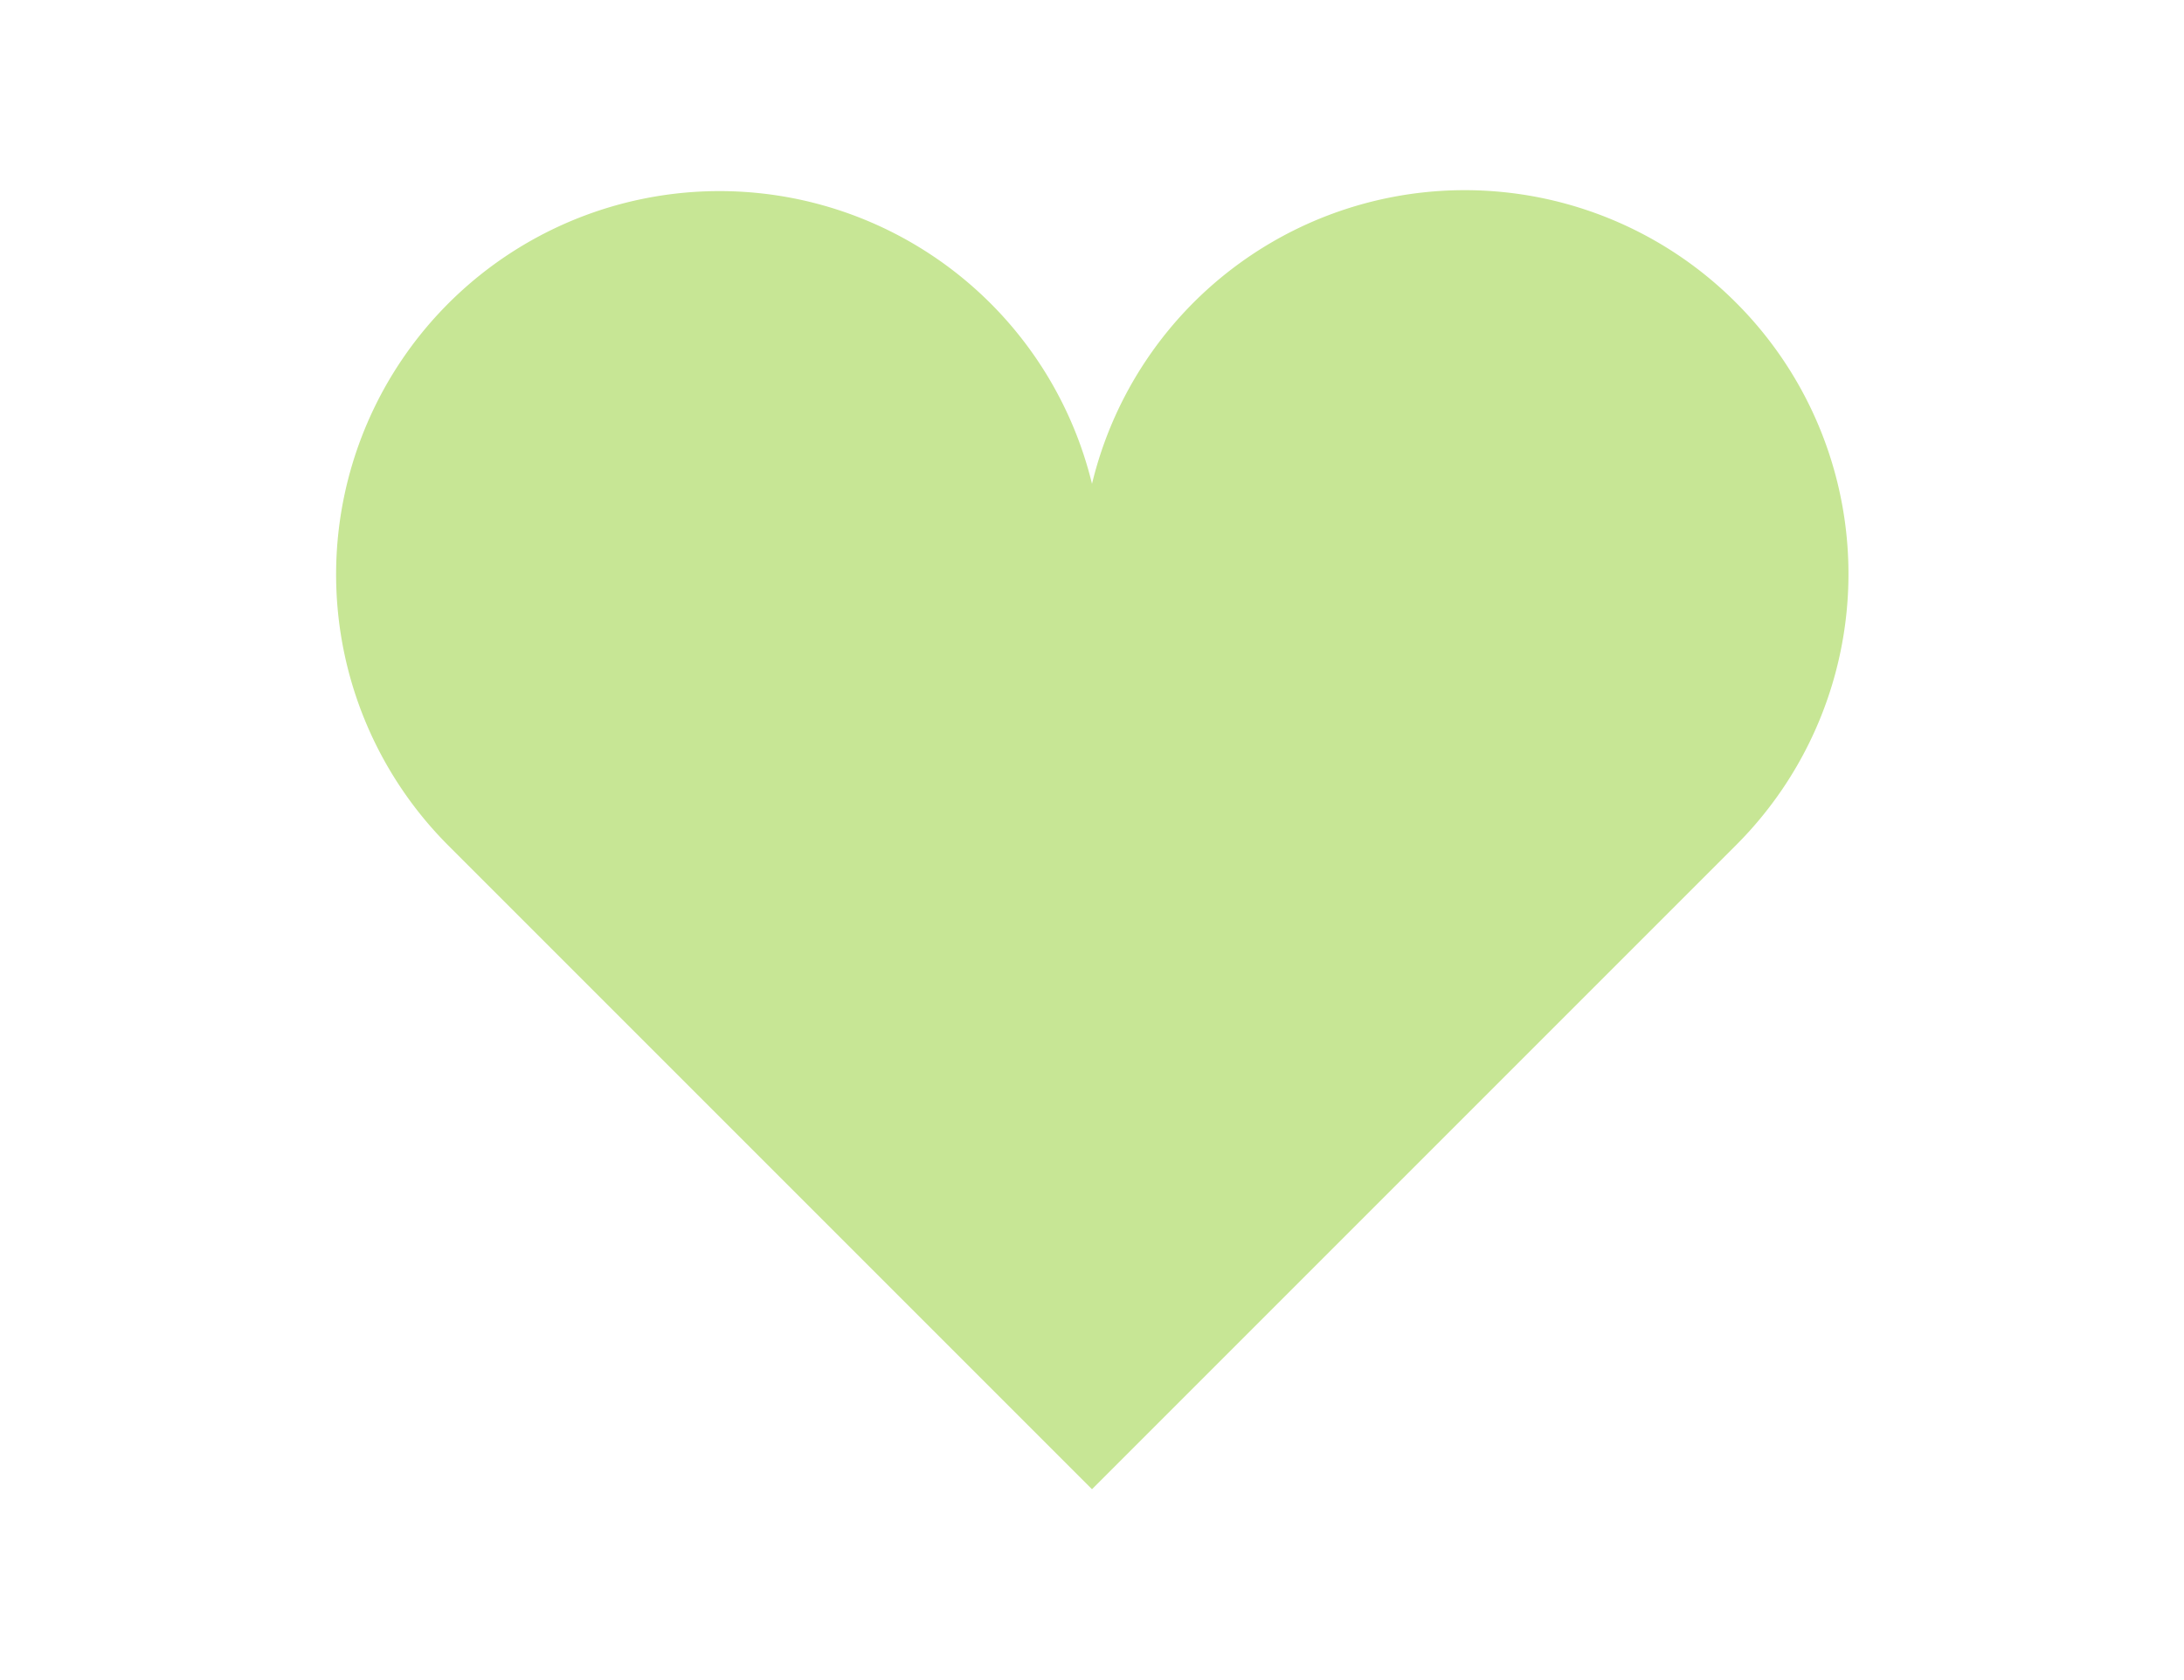 <svg xmlns="http://www.w3.org/2000/svg" viewBox="0 0 65 50"><defs><style>.cls-1{fill:none;}.cls-2{fill:#c7e695;}</style></defs><title>icon2</title><g id="レイヤー_2" data-name="レイヤー 2"><g id="レイヤー_2-2" data-name="レイヤー 2"><rect class="cls-1" width="65" height="50"/><path class="cls-2" d="M51.66,9a11.41,11.41,0,0,0-19.16,5.4A11.41,11.41,0,1,0,13.34,25.16L32.5,44.32,51.66,25.16A11.41,11.41,0,0,0,51.66,9Z"/></g></g></svg>